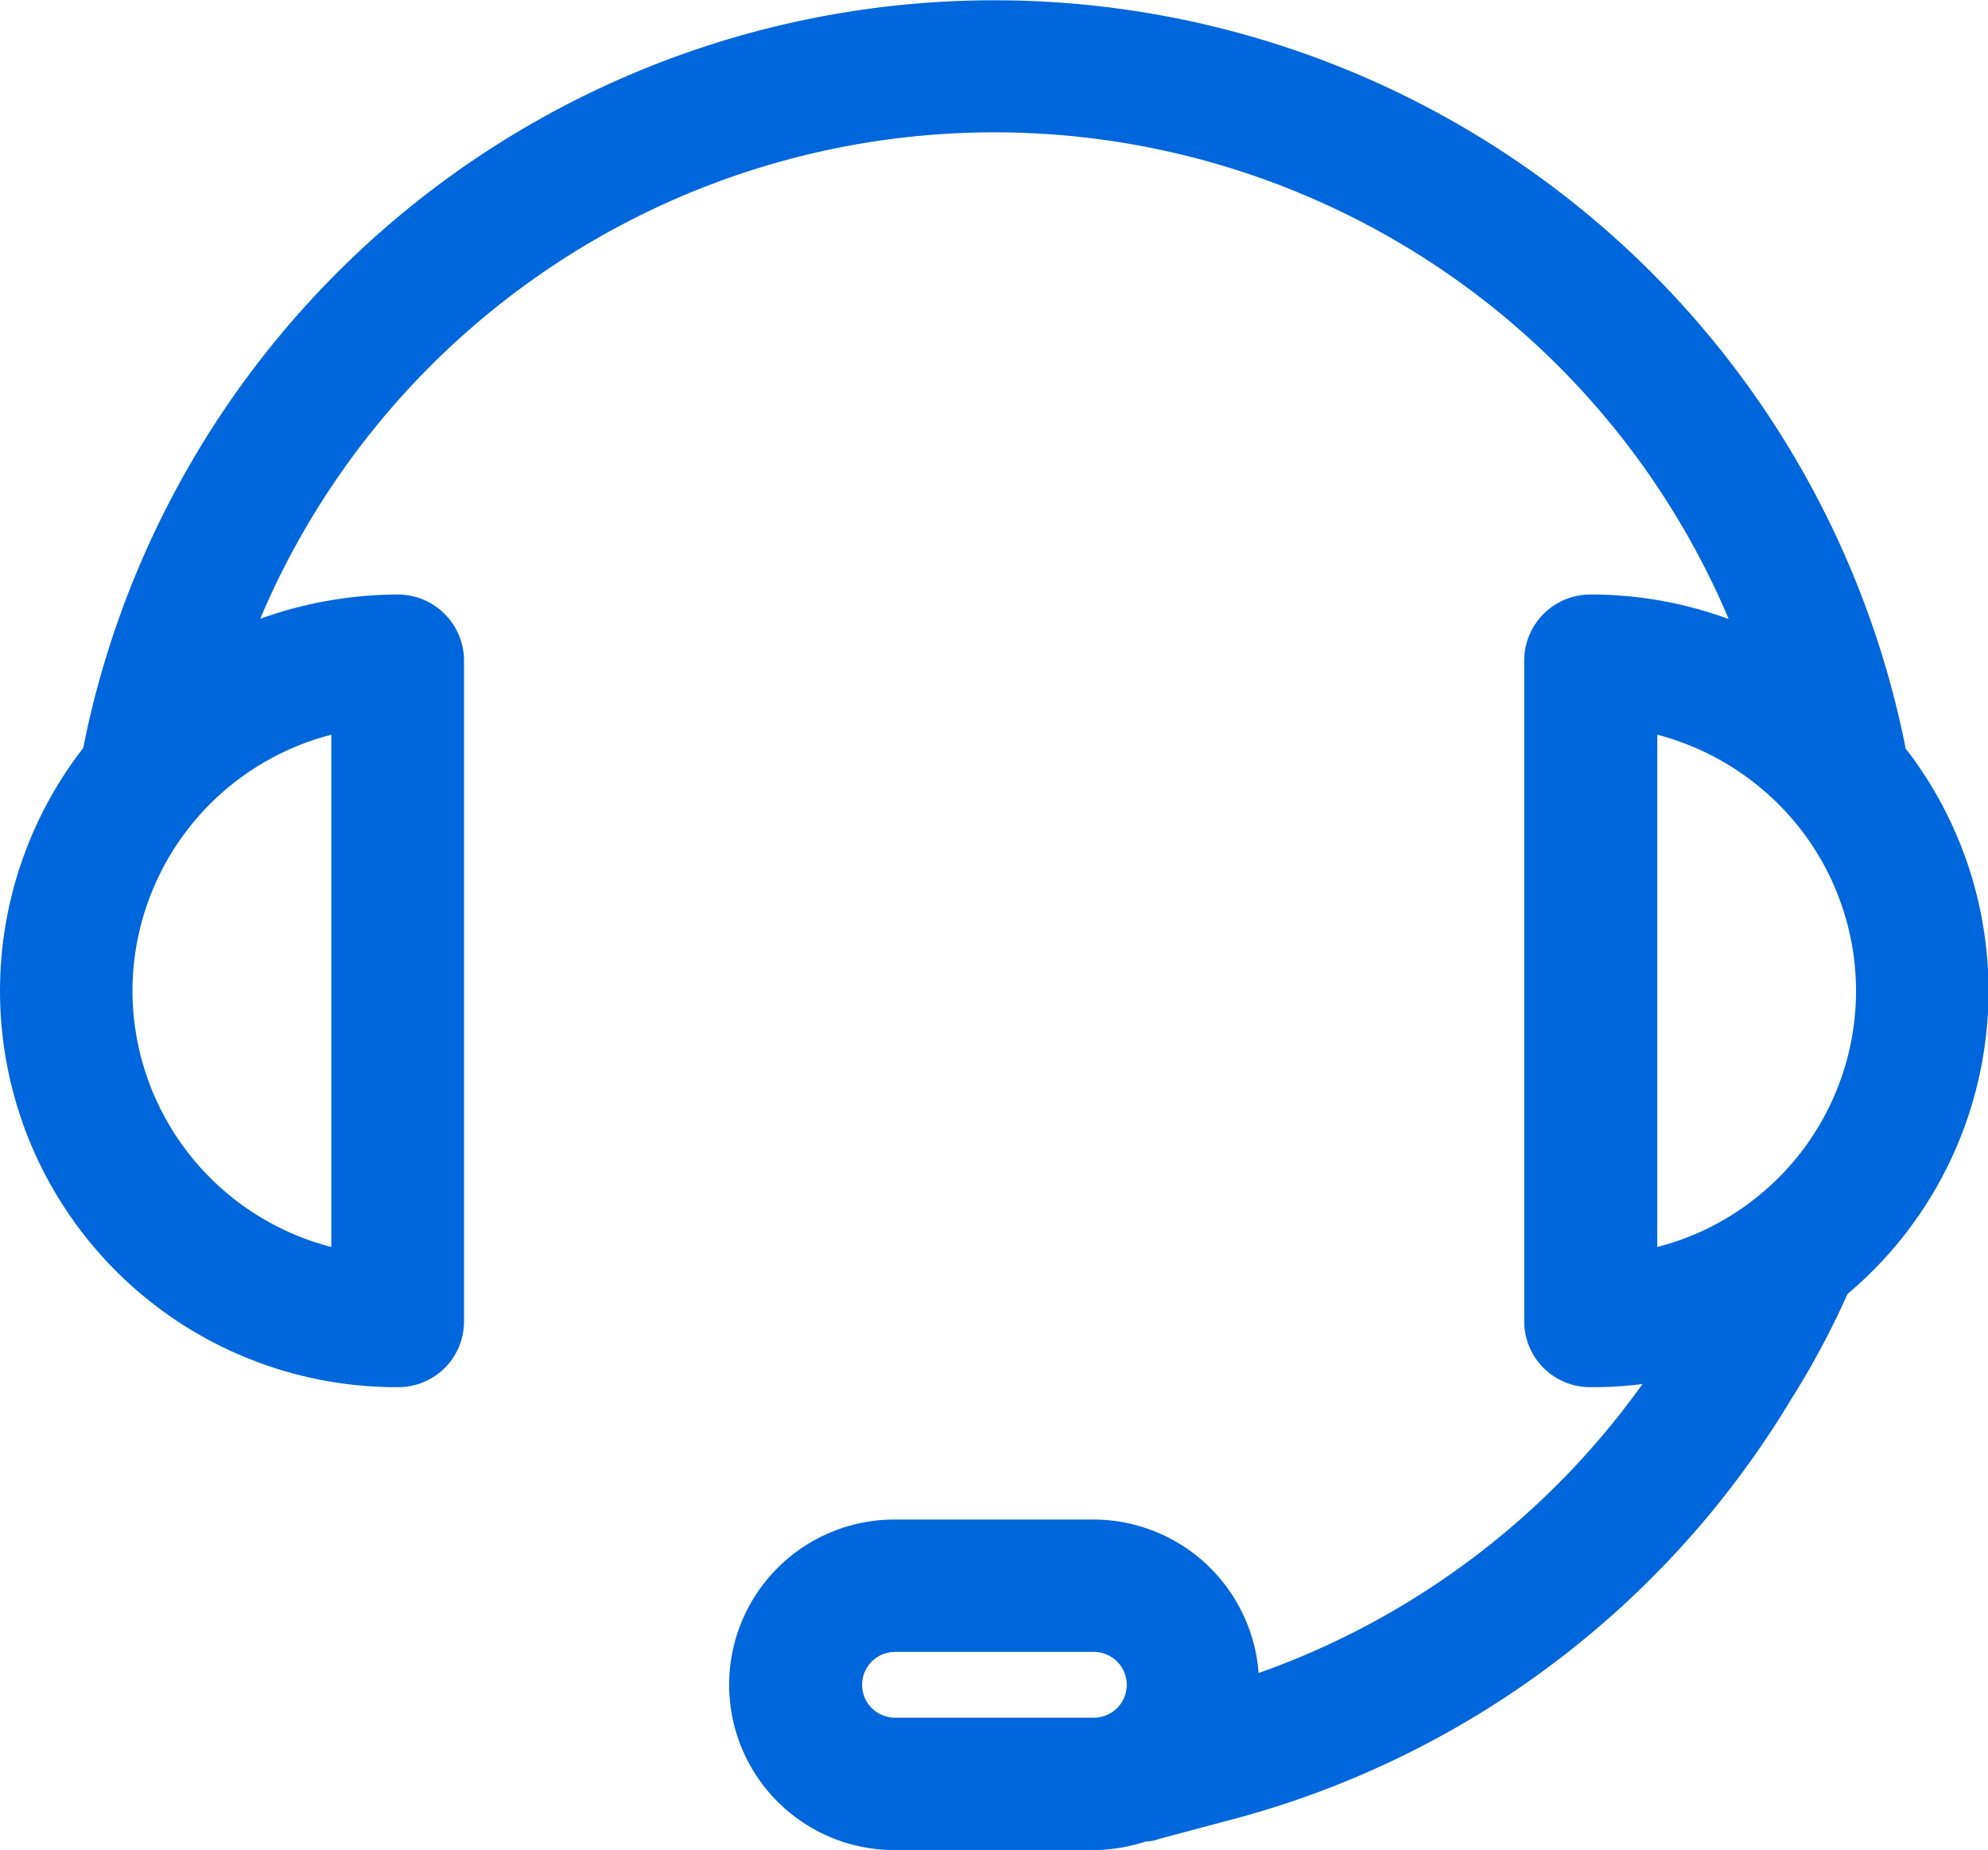 <svg xmlns="http://www.w3.org/2000/svg" width="25.375" height="23.62" viewBox="0 0 25.375 23.62">
  <defs>
    <style>
      .cls-1 {
        fill: #0066dc;
        fill-rule: evenodd;
      }
    </style>
  </defs>
  <path id="jihsifaim1" class="cls-1" d="M359.064,2771.28a10.176,10.176,0,0,0-18.743,0,5.249,5.249,0,0,1,1.756-.31,0.846,0.846,0,0,1,.846.84h0v8.44a0.839,0.839,0,0,1-.845.84h0a5.059,5.059,0,0,1-4.016-8.16l0.008-.04a11.858,11.858,0,0,1,23.249.02l0,0.02a5.057,5.057,0,0,1-.737,6.97,10.723,10.723,0,0,1-.723,1.35,11.867,11.867,0,0,1-7.173,5.37l-0.9.24a0.454,0.454,0,0,1-.161.03,2.177,2.177,0,0,1-.67.11h-2.538a2.11,2.11,0,1,1,0-4.22h2.538a2.118,2.118,0,0,1,2.11,1.96,10.212,10.212,0,0,0,4.9-3.69,4.907,4.907,0,0,1-.663.04,0.841,0.841,0,0,1-.847-0.84h0v-8.44a0.845,0.845,0,0,1,.845-0.84h0a5.1,5.1,0,0,1,1.756.31h0Zm0.289,7.44a3.37,3.37,0,0,0,.648-4.73,3.414,3.414,0,0,0-1.847-1.23v6.54a3.368,3.368,0,0,0,1.2-.58h0Zm-10.929,5.75a0.42,0.42,0,1,0,0,.84h2.538a0.42,0.42,0,1,0,0-.84h-2.538Zm-9.733-8.44a3.383,3.383,0,0,0,2.538,3.27v-6.54a3.383,3.383,0,0,0-2.538,3.27h0Z" transform="translate(-337 -2763.38)"/>
</svg>
